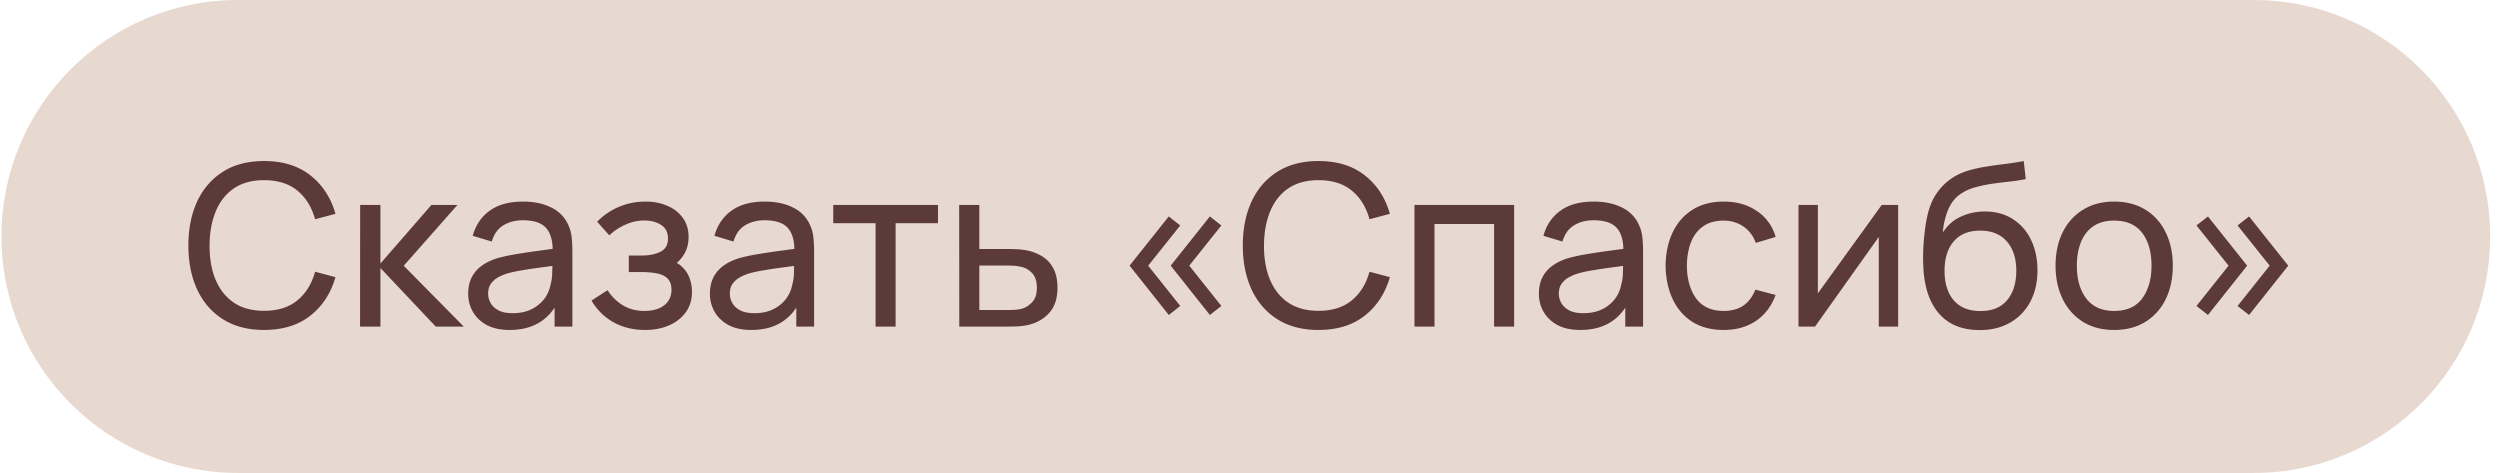 <?xml version="1.0" encoding="UTF-8"?> <svg xmlns="http://www.w3.org/2000/svg" width="222" height="42" fill="none"><path fill="#E8D9D0" d="M.129 21c0-11.598 9.402-21 21-21h179c11.598 0 21 9.402 21 21s-9.402 21-21 21h-179c-11.598 0-21-9.402-21-21"></path><path fill="#5C3A3A" d="M23.449 29.3q-2.15 0-3.65-.95t-2.29-2.64q-.78-1.69-.78-3.91t.78-3.91q.79-1.69 2.29-2.64t3.65-.95q2.5 0 4.11 1.27 1.62 1.27 2.23 3.42l-1.81.48q-.44-1.61-1.57-2.54t-2.96-.93q-1.61 0-2.68.73t-1.61 2.04q-.54 1.3-.55 3.03-.01 1.72.53 3.03.54 1.3 1.62 2.04 1.08.73 2.69.73 1.83 0 2.96-.93 1.13-.94 1.57-2.54l1.81.48q-.61 2.14-2.23 3.42-1.61 1.27-4.11 1.27m8.523-.3.01-10.8h1.8v5.2l4.53-5.2h2.31l-4.77 5.4 5.33 5.4h-2.49l-4.91-5.2V29zm13.275.3q-1.21 0-2.03-.44-.81-.45-1.23-1.18a3.2 3.2 0 0 1-.41-1.6q0-.85.32-1.47.33-.63.92-1.04.591-.42 1.41-.66.77-.21 1.72-.36.96-.16 1.94-.29.981-.13 1.83-.25l-.64.37q.03-1.44-.58-2.13-.6-.69-2.08-.69-.98 0-1.72.45-.73.44-1.03 1.44l-1.69-.51q.39-1.42 1.51-2.23t2.95-.81q1.47 0 2.52.53a3.08 3.08 0 0 1 1.52 1.58q.23.5.29 1.09.06.58.06 1.22V29h-1.58v-2.59l.37.24q-.609 1.31-1.71 1.98-1.09.67-2.66.67m.27-1.49q.96 0 1.66-.34a3.2 3.2 0 0 0 1.14-.91 3 3 0 0 0 .56-1.24q.15-.5.16-1.11.02-.62.02-.95l.62.27q-.87.12-1.71.23t-1.59.24q-.75.12-1.35.29-.44.14-.83.36-.38.22-.62.57-.23.34-.23.85 0 .44.22.84.23.4.7.65.48.25 1.25.25m11.78 1.49q-1.6 0-2.83-.69a5.16 5.16 0 0 1-1.94-1.92l1.42-.92q.591.89 1.41 1.37.82.47 1.87.47 1.1 0 1.75-.5.65-.51.65-1.37 0-.64-.32-.98t-.92-.47-1.43-.13h-1.12v-1.47h1.11q1.05 0 1.71-.34t.66-1.16q0-.84-.62-1.22-.61-.39-1.46-.39-.9 0-1.72.38a4.9 4.9 0 0 0-1.41.94l-1.08-1.21a5.9 5.9 0 0 1 1.93-1.32 6 6 0 0 1 2.39-.47q1.04 0 1.9.37.87.36 1.38 1.07.52.7.52 1.71 0 .86-.4 1.53t-1.18 1.17l-.07-.63q.66.16 1.09.59.44.42.65 1t.21 1.21q0 1.06-.56 1.82-.55.75-1.49 1.16-.939.4-2.1.4m9.415 0q-1.21 0-2.03-.44-.81-.45-1.23-1.18a3.2 3.2 0 0 1-.41-1.6q0-.85.32-1.47.33-.63.92-1.04.591-.42 1.41-.66.77-.21 1.72-.36.96-.16 1.94-.29t1.83-.25l-.64.37q.03-1.44-.58-2.13-.6-.69-2.08-.69-.98 0-1.72.45-.73.44-1.03 1.44l-1.69-.51q.39-1.42 1.51-2.23t2.95-.81q1.47 0 2.52.53a3.08 3.08 0 0 1 1.52 1.58q.23.5.29 1.09.06.58.06 1.22V29h-1.58v-2.59l.37.24q-.609 1.31-1.71 1.98-1.09.67-2.66.67m.27-1.49q.96 0 1.66-.34a3.2 3.2 0 0 0 1.14-.91q.43-.57.56-1.24.15-.5.16-1.11.02-.62.02-.95l.62.27q-.87.12-1.71.23t-1.59.24q-.75.12-1.35.29-.44.14-.83.36-.38.22-.62.57-.23.34-.23.85 0 .44.22.84.23.4.7.65.48.25 1.25.25M77.752 29v-9.18h-3.76V18.2h9.3v1.62h-3.76V29zm7.433 0-.01-10.8h1.79v3.91h2.33q.47 0 .96.02t.85.09a4.2 4.2 0 0 1 1.47.56q.63.4.98 1.09.35.68.35 1.69 0 1.4-.73 2.22-.72.81-1.89 1.08-.4.09-.92.12-.51.02-.97.02zm1.78-1.47h2.46q.3 0 .67-.02t.66-.1q.51-.15.91-.59.41-.44.41-1.26 0-.83-.4-1.28a1.84 1.84 0 0 0-1.03-.59 3.5 3.5 0 0 0-.61-.09 10 10 0 0 0-.61-.02h-2.46zm20.472.44-3.48-4.38 3.48-4.37 1.02.8-2.85 3.57 2.85 3.58zm-3.65 0-3.48-4.38 3.48-4.37 1.02.8-2.85 3.57 2.85 3.58zm13.295 1.33q-2.15 0-3.65-.95t-2.29-2.64q-.78-1.69-.78-3.91t.78-3.91q.79-1.69 2.29-2.64t3.65-.95q2.499 0 4.11 1.27 1.62 1.27 2.23 3.42l-1.81.48q-.44-1.61-1.57-2.54t-2.96-.93q-1.61 0-2.68.73t-1.61 2.04q-.54 1.3-.55 3.03-.01 1.72.53 3.03.54 1.3 1.62 2.04 1.08.73 2.69.73 1.83 0 2.96-.93 1.13-.94 1.57-2.54l1.81.48q-.61 2.14-2.23 3.42-1.611 1.27-4.11 1.27m8.523-.3V18.2h8.85V29h-1.78v-9.11h-5.29V29zm14.72.3q-1.21 0-2.03-.44-.81-.45-1.23-1.18a3.2 3.2 0 0 1-.41-1.6q0-.85.32-1.47.33-.63.92-1.04.591-.42 1.41-.66a16 16 0 0 1 1.72-.36q.96-.16 1.94-.29.981-.13 1.83-.25l-.64.37q.03-1.44-.58-2.13-.6-.69-2.08-.69-.98 0-1.72.45-.73.44-1.03 1.44l-1.69-.51q.39-1.42 1.51-2.23t2.95-.81q1.47 0 2.52.53a3.08 3.08 0 0 1 1.52 1.58q.23.5.29 1.09.06.58.06 1.22V29h-1.58v-2.59l.37.24q-.609 1.31-1.71 1.98-1.09.67-2.66.67m.27-1.49q.96 0 1.66-.34a3.2 3.2 0 0 0 1.14-.91q.43-.57.56-1.24.15-.5.16-1.11.02-.62.02-.95l.62.27q-.87.12-1.71.23t-1.59.24q-.75.12-1.35.29-.44.14-.83.36a1.9 1.9 0 0 0-.62.57q-.23.34-.23.85 0 .44.22.84.23.4.7.65.48.25 1.25.25m12.46 1.49q-1.64 0-2.79-.73a4.75 4.75 0 0 1-1.74-2.03q-.6-1.29-.62-2.94.021-1.69.63-2.97.621-1.29 1.77-2.01t2.77-.72q1.71 0 2.94.84a4.04 4.04 0 0 1 1.66 2.3l-1.76.53q-.339-.94-1.11-1.46-.76-.52-1.75-.52-1.11 0-1.83.52-.72.51-1.07 1.42-.35.9-.36 2.07.02 1.8.83 2.91.82 1.1 2.43 1.1 1.06 0 1.76-.48.7-.49 1.06-1.41l1.8.47q-.56 1.51-1.75 2.31t-2.87.8m15.501-11.1V29h-1.72v-7.96l-5.66 7.96h-1.47V18.2h1.72v7.85l5.67-7.85zm7.191 11.11q-1.53-.01-2.61-.66-1.08-.66-1.68-1.93t-.67-3.11q-.04-.85.02-1.87.07-1.02.22-1.96.16-.94.4-1.55.27-.73.76-1.35.5-.63 1.12-1.04.63-.43 1.41-.67t1.63-.37a38 38 0 0 1 1.72-.24q.86-.11 1.64-.26l.18 1.6q-.55.12-1.3.21a55 55 0 0 0-1.56.19 12 12 0 0 0-1.54.31 4.3 4.3 0 0 0-1.26.53q-.78.47-1.2 1.41a6.4 6.4 0 0 0-.5 2.09q.62-.96 1.61-1.41t2.11-.45q1.45 0 2.5.68a4.35 4.35 0 0 1 1.61 1.85q.57 1.18.57 2.69 0 1.6-.64 2.8t-1.81 1.86q-1.16.66-2.73.65m.11-1.69q1.57 0 2.38-.97.81-.98.81-2.6 0-1.66-.84-2.61-.84-.96-2.36-.96-1.54 0-2.36.96-.81.95-.81 2.61 0 1.67.82 2.62t2.36.95m11.877 1.68q-1.61 0-2.78-.73a4.84 4.84 0 0 1-1.79-2.02q-.63-1.29-.63-2.96 0-1.7.64-2.98t1.81-1.99q1.17-.72 2.75-.72 1.62 0 2.79.73 1.17.72 1.79 2.01.63 1.28.63 2.95 0 1.69-.63 2.98a4.83 4.83 0 0 1-1.8 2.01q-1.17.72-2.78.72m0-1.69q1.68 0 2.5-1.12t.82-2.9q0-1.83-.83-2.91-.83-1.09-2.49-1.09-1.13 0-1.86.51t-1.09 1.41-.36 2.08q0 1.82.84 2.92t2.47 1.1m8.332.36-1.02-.8 2.85-3.58-2.85-3.57 1.02-.8 3.48 4.37zm3.65 0-1.02-.8 2.85-3.58-2.85-3.57 1.02-.8 3.48 4.37z"></path></svg> 
